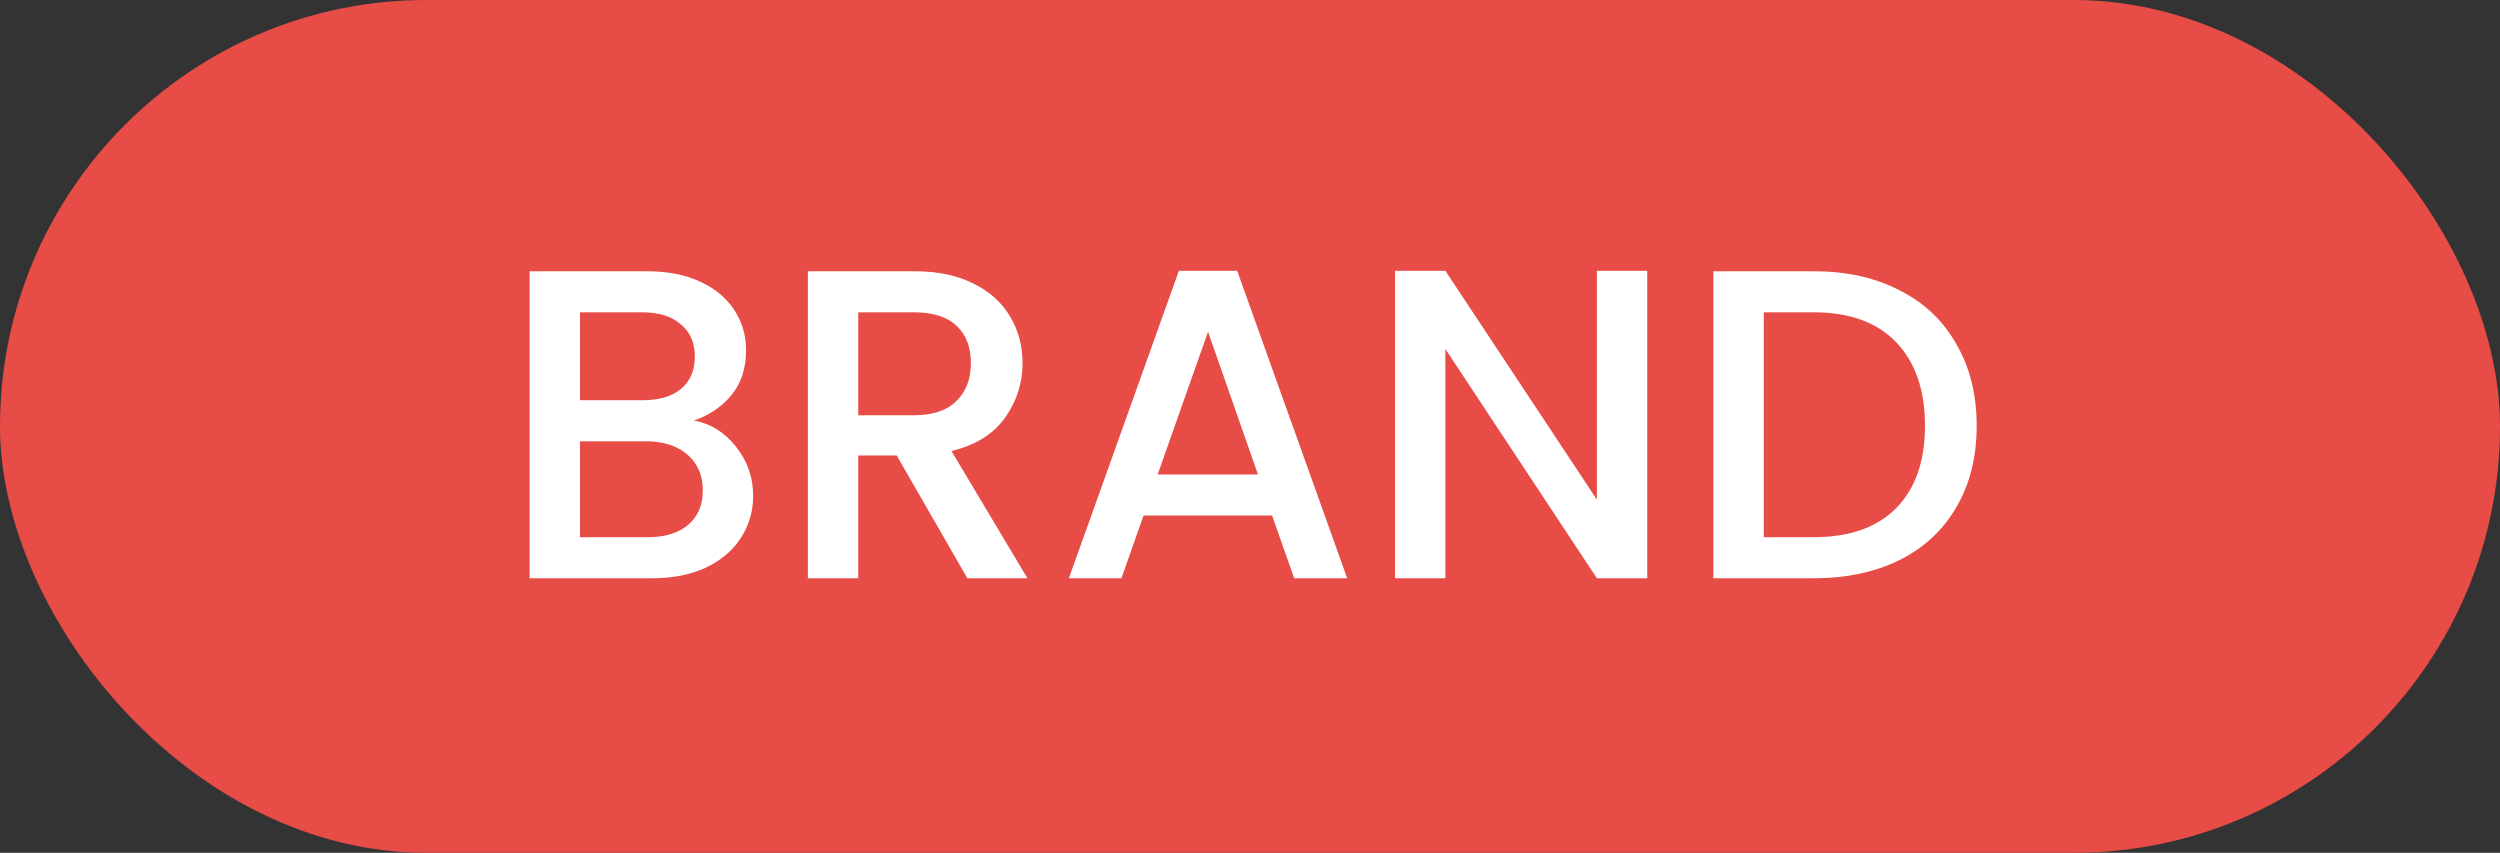 <svg width="214" height="73" viewBox="0 0 214 73" fill="none" xmlns="http://www.w3.org/2000/svg">
<rect x="0" y="0" width="214" height="73" fill="#333333" stroke="none"/>
<rect width="214" height="73" rx="36.5" fill="#E84C47"/>
<path d="M59.403 35.999C60.815 36.251 62.012 36.994 62.995 38.23C63.978 39.465 64.47 40.864 64.47 42.427C64.47 43.763 64.117 44.973 63.411 46.057C62.73 47.116 61.735 47.961 60.424 48.591C59.113 49.196 57.588 49.498 55.848 49.498H45.336V23.218H55.357C57.147 23.218 58.684 23.52 59.97 24.125C61.256 24.73 62.226 25.549 62.882 26.583C63.537 27.591 63.865 28.726 63.865 29.986C63.865 31.499 63.462 32.759 62.655 33.768C61.848 34.776 60.764 35.52 59.403 35.999ZM49.647 34.259H54.978C56.39 34.259 57.487 33.944 58.268 33.314C59.075 32.658 59.478 31.726 59.478 30.516C59.478 29.331 59.075 28.411 58.268 27.755C57.487 27.075 56.39 26.734 54.978 26.734H49.647V34.259ZM55.47 45.982C56.932 45.982 58.079 45.629 58.911 44.923C59.743 44.217 60.159 43.234 60.159 41.973C60.159 40.688 59.718 39.667 58.836 38.91C57.953 38.154 56.781 37.776 55.319 37.776H49.647V45.982H55.47Z" fill="white"/>
<path d="M82.805 49.498L76.755 38.986H73.465V49.498H69.154V23.218H78.23C80.246 23.218 81.948 23.57 83.335 24.276C84.746 24.982 85.793 25.927 86.473 27.112C87.179 28.297 87.532 29.621 87.532 31.083C87.532 32.797 87.028 34.36 86.019 35.772C85.036 37.158 83.511 38.104 81.444 38.608L87.948 49.498H82.805ZM73.465 35.545H78.23C79.843 35.545 81.053 35.142 81.86 34.335C82.692 33.528 83.108 32.444 83.108 31.083C83.108 29.721 82.704 28.663 81.898 27.906C81.091 27.125 79.868 26.734 78.23 26.734H73.465V35.545Z" fill="white"/>
<path d="M108.891 44.129H97.887L95.996 49.498H91.496L100.912 23.18H105.903L115.319 49.498H110.781L108.891 44.129ZM107.681 40.612L103.408 28.398L99.097 40.612H107.681Z" fill="white"/>
<path d="M141.005 49.498H136.694L123.724 29.873V49.498H119.413V23.18H123.724L136.694 42.767V23.18H141.005V49.498Z" fill="white"/>
<path d="M155.25 23.218C158.048 23.218 160.493 23.759 162.586 24.843C164.703 25.902 166.329 27.44 167.464 29.457C168.623 31.448 169.203 33.78 169.203 36.452C169.203 39.125 168.623 41.444 167.464 43.41C166.329 45.377 164.703 46.889 162.586 47.948C160.493 48.981 158.048 49.498 155.25 49.498H146.666V23.218H155.25ZM155.25 45.982C158.325 45.982 160.682 45.15 162.321 43.486C163.959 41.822 164.779 39.478 164.779 36.452C164.779 33.402 163.959 31.02 162.321 29.306C160.682 27.591 158.325 26.734 155.25 26.734H150.977V45.982H155.25Z" fill="white"/>
</svg>
